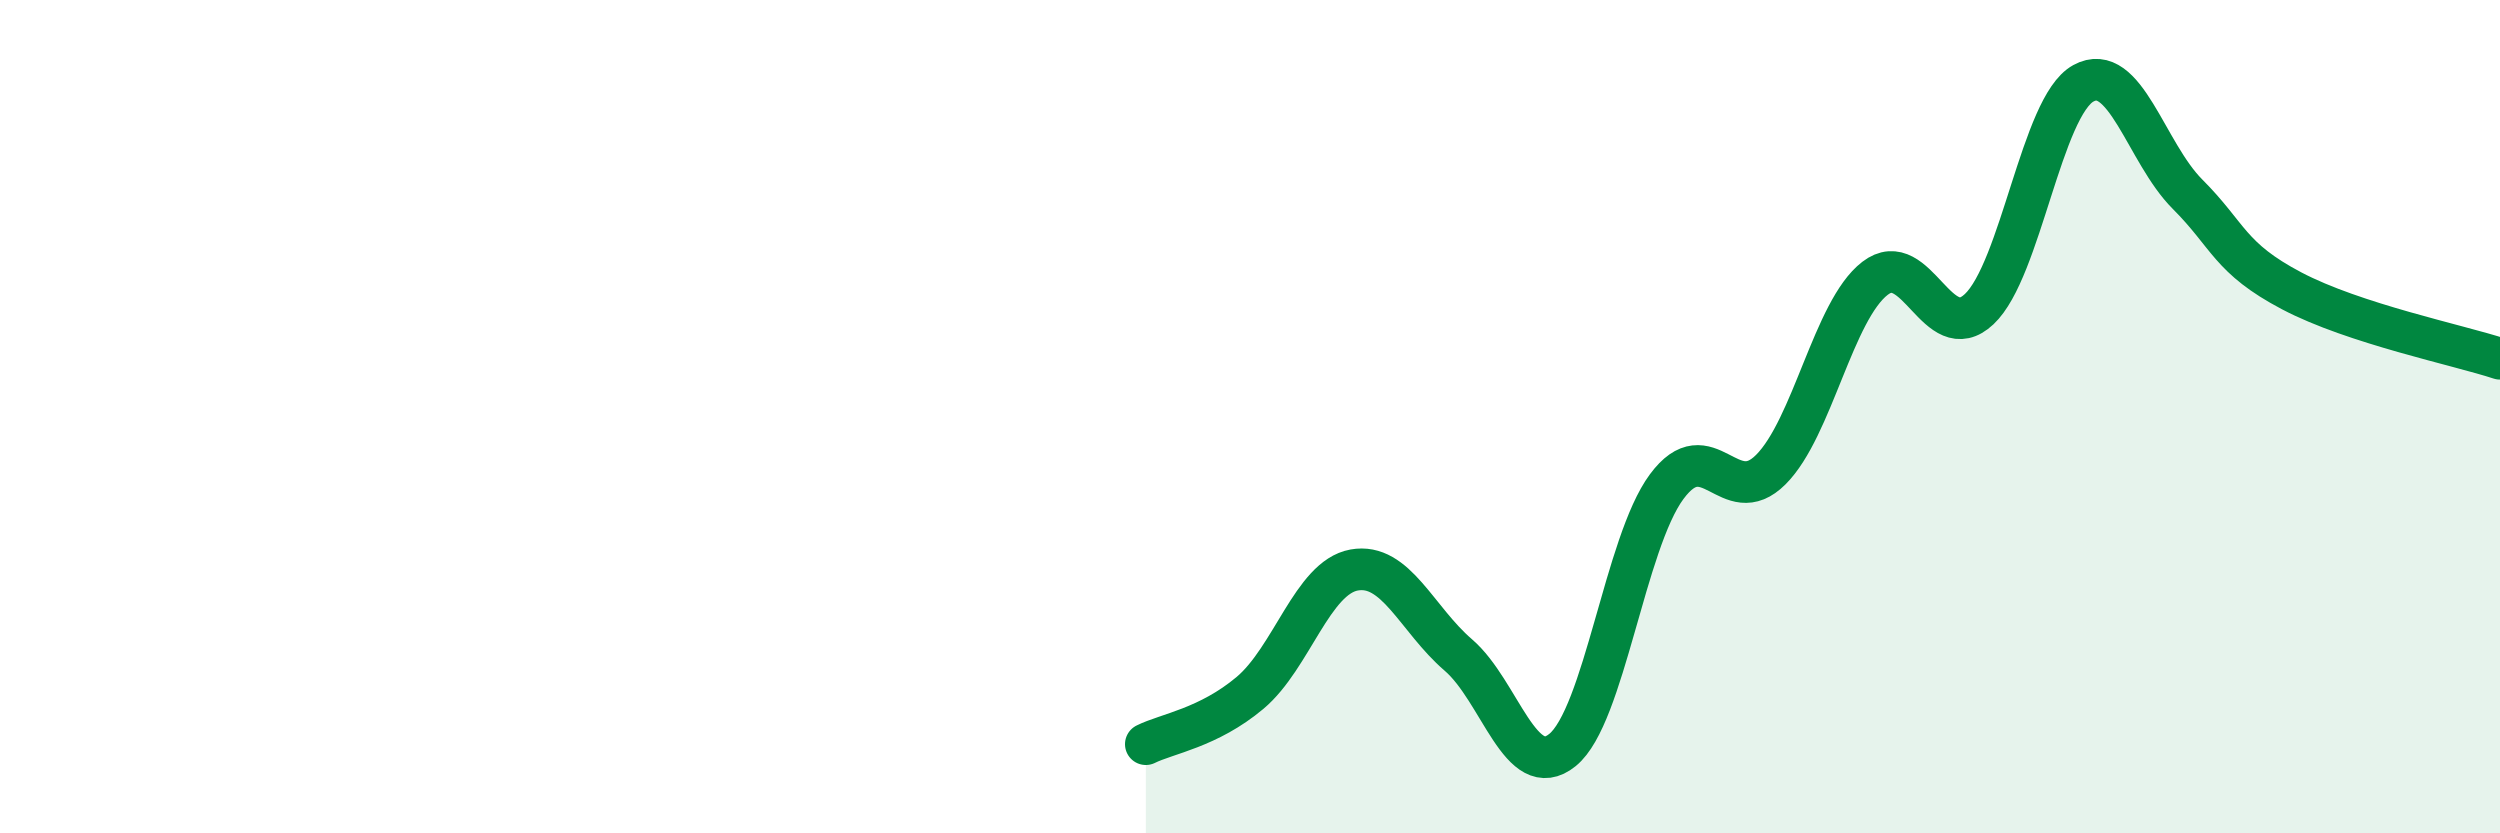 
    <svg width="60" height="20" viewBox="0 0 60 20" xmlns="http://www.w3.org/2000/svg">
      <path
        d="M 27.5,17.86 C 28,17.61 29,17.47 30,16.63 C 31,15.79 31.5,13.86 32.5,13.68 C 33.5,13.5 34,14.86 35,15.72 C 36,16.58 36.5,18.81 37.5,18 C 38.5,17.19 39,13.03 40,11.68 C 41,10.33 41.5,12.27 42.5,11.27 C 43.5,10.27 44,7.45 45,6.68 C 46,5.91 46.5,8.36 47.5,7.42 C 48.5,6.48 49,2.55 50,2 C 51,1.45 51.5,3.66 52.5,4.66 C 53.5,5.66 53.5,6.19 55,6.98 C 56.5,7.77 59,8.28 60,8.61L60 20L27.5 20Z"
        fill="#008740"
        opacity="0.1"
        stroke-linecap="round"
        stroke-linejoin="round"
      />
      <path
        d="M 27.5,17.86 C 28,17.61 29,17.47 30,16.63 C 31,15.79 31.5,13.86 32.5,13.68 C 33.5,13.5 34,14.86 35,15.72 C 36,16.58 36.5,18.81 37.5,18 C 38.5,17.19 39,13.03 40,11.68 C 41,10.33 41.5,12.27 42.5,11.27 C 43.5,10.27 44,7.45 45,6.68 C 46,5.91 46.5,8.36 47.5,7.42 C 48.5,6.48 49,2.55 50,2 C 51,1.45 51.5,3.66 52.5,4.66 C 53.5,5.66 53.5,6.19 55,6.98 C 56.5,7.77 59,8.28 60,8.61"
        stroke="#008740"
        stroke-width="1"
        fill="none"
        stroke-linecap="round"
        stroke-linejoin="round"
      />
    </svg>
  